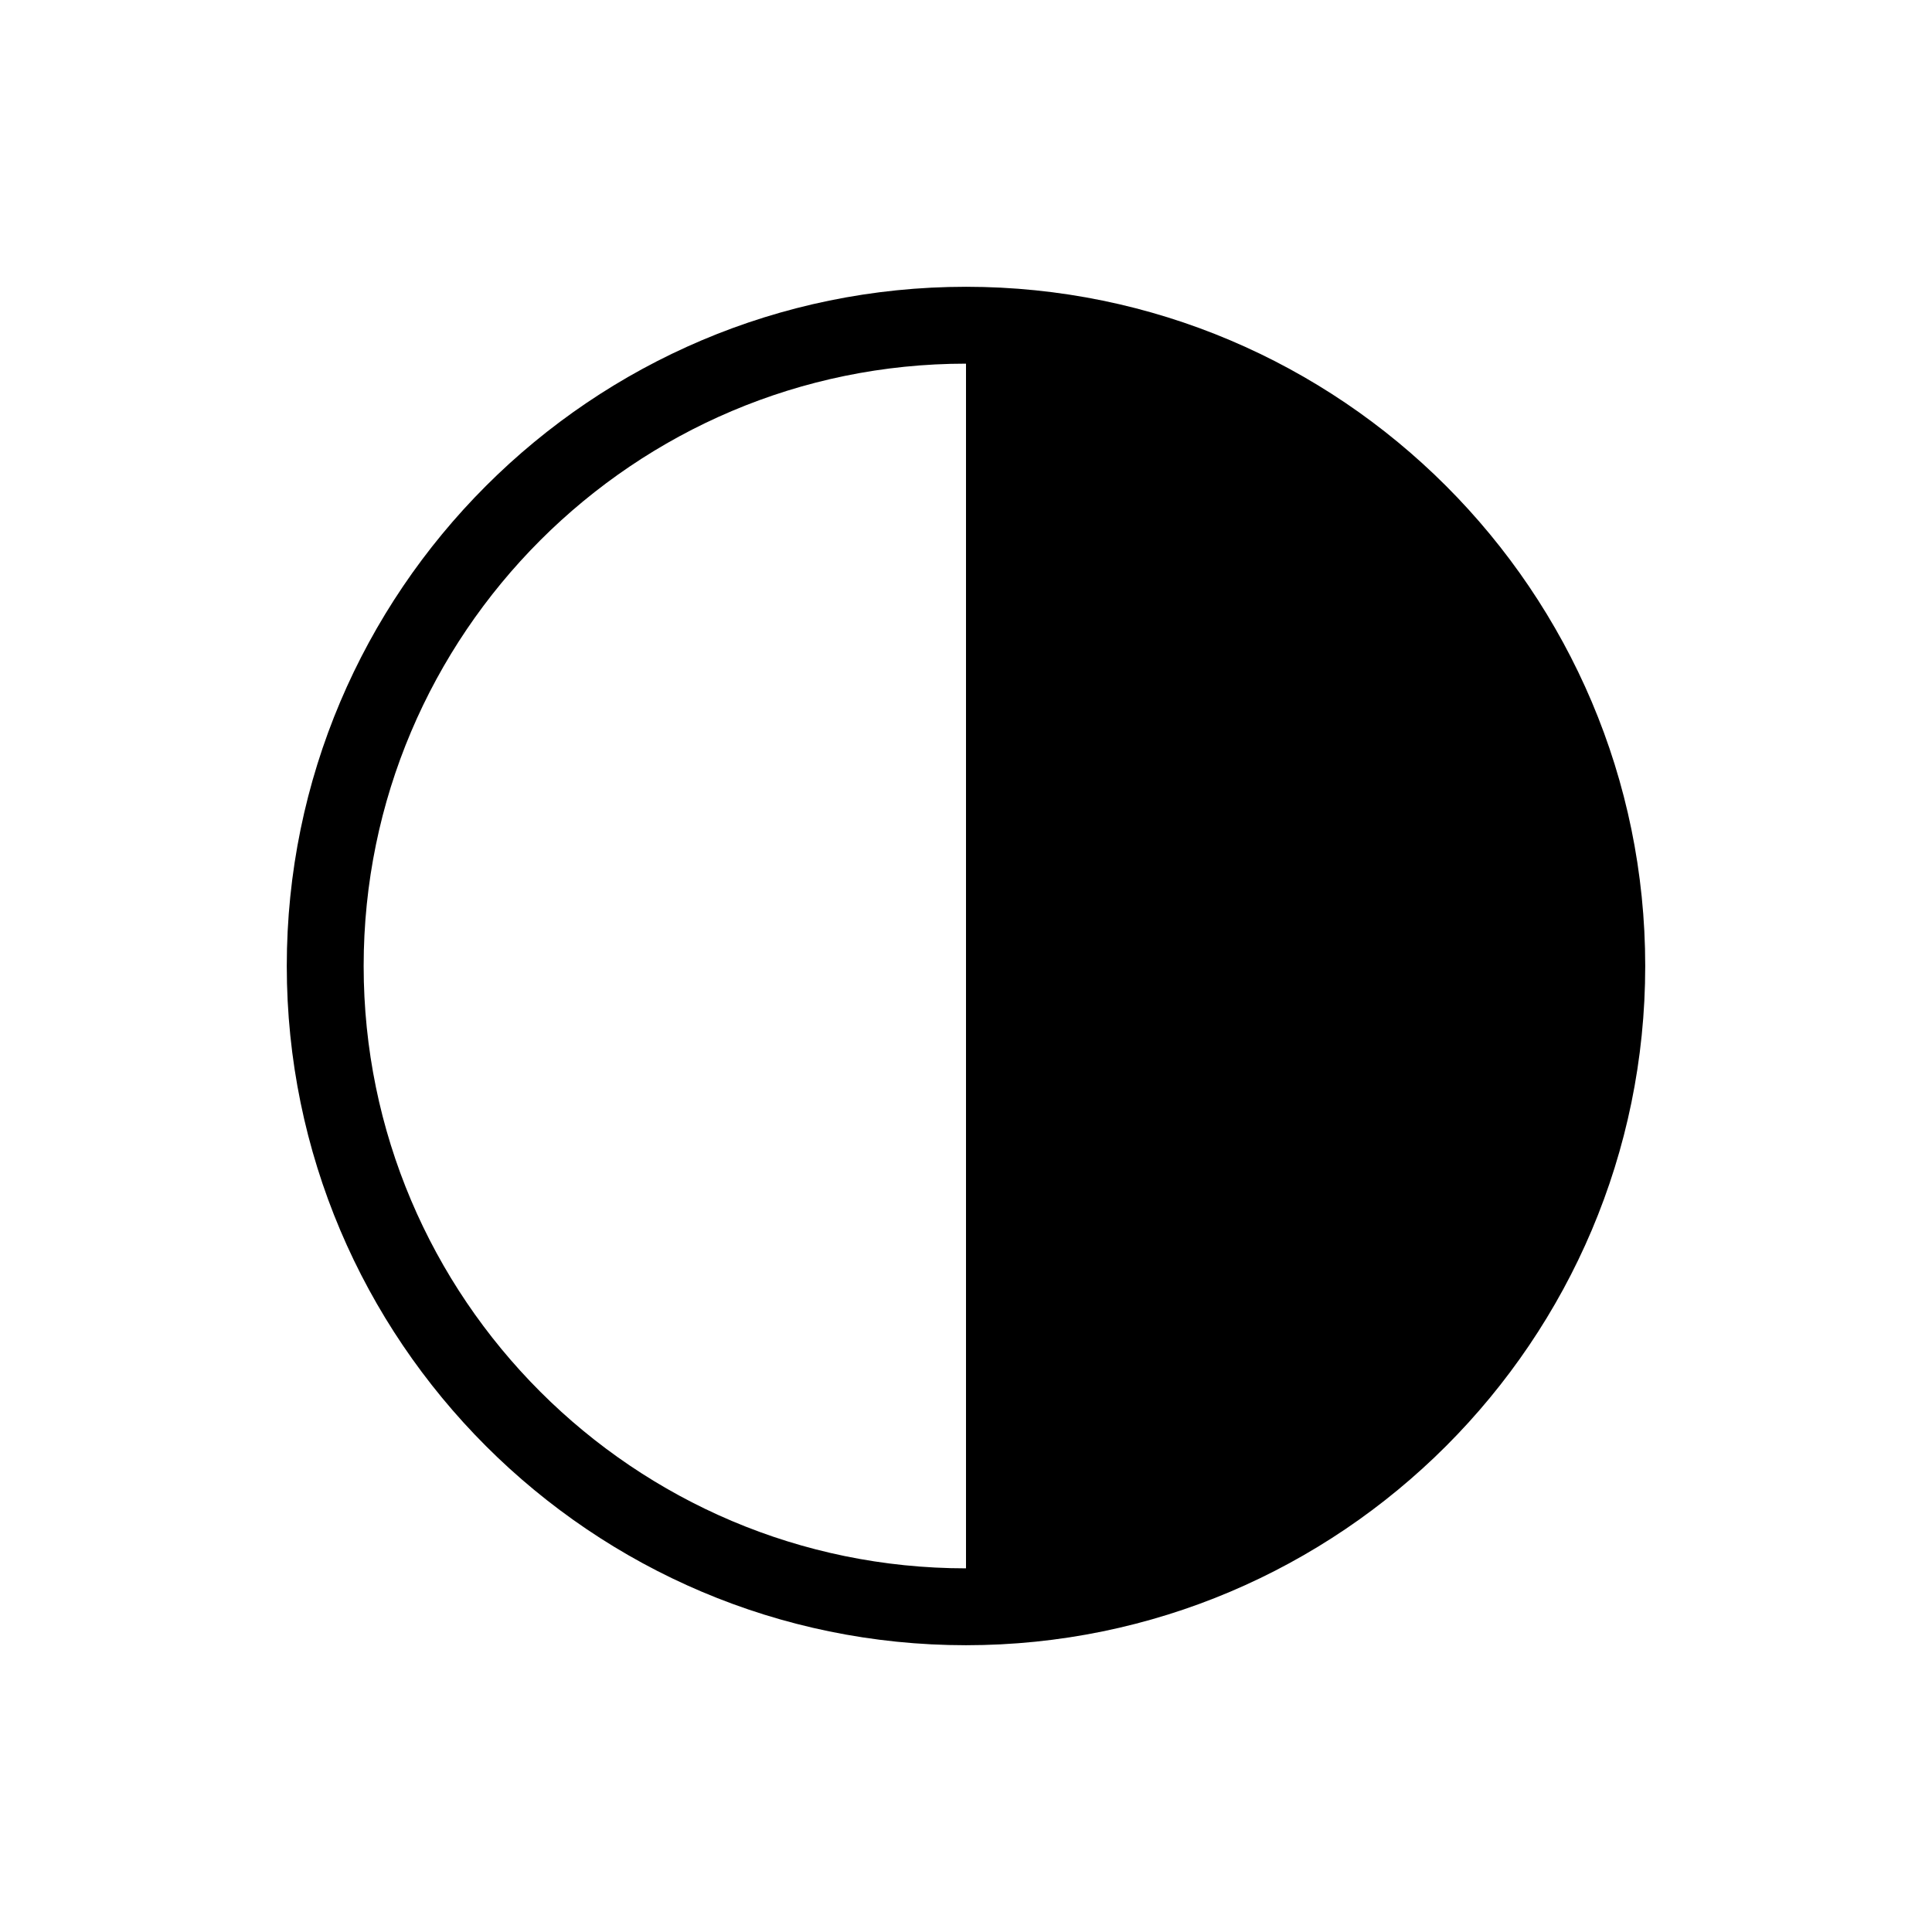 <svg xmlns="http://www.w3.org/2000/svg" width="256" height="256" viewBox="0 0 255.997 255.997"><path d="M127.999 38c-49.63 0-90 40.373-90 89.999 0 49.629 40.374 89.999 90 89.999 49.629 0 89.999-40.372 89.999-90 0-49.624-40.372-89.998-90-89.998zm-79.813 89.999c0-44.008 35.805-79.813 79.813-79.813v159.625c-44.01 0-79.813-35.805-79.813-79.812z" stroke-width=".444"/></svg>